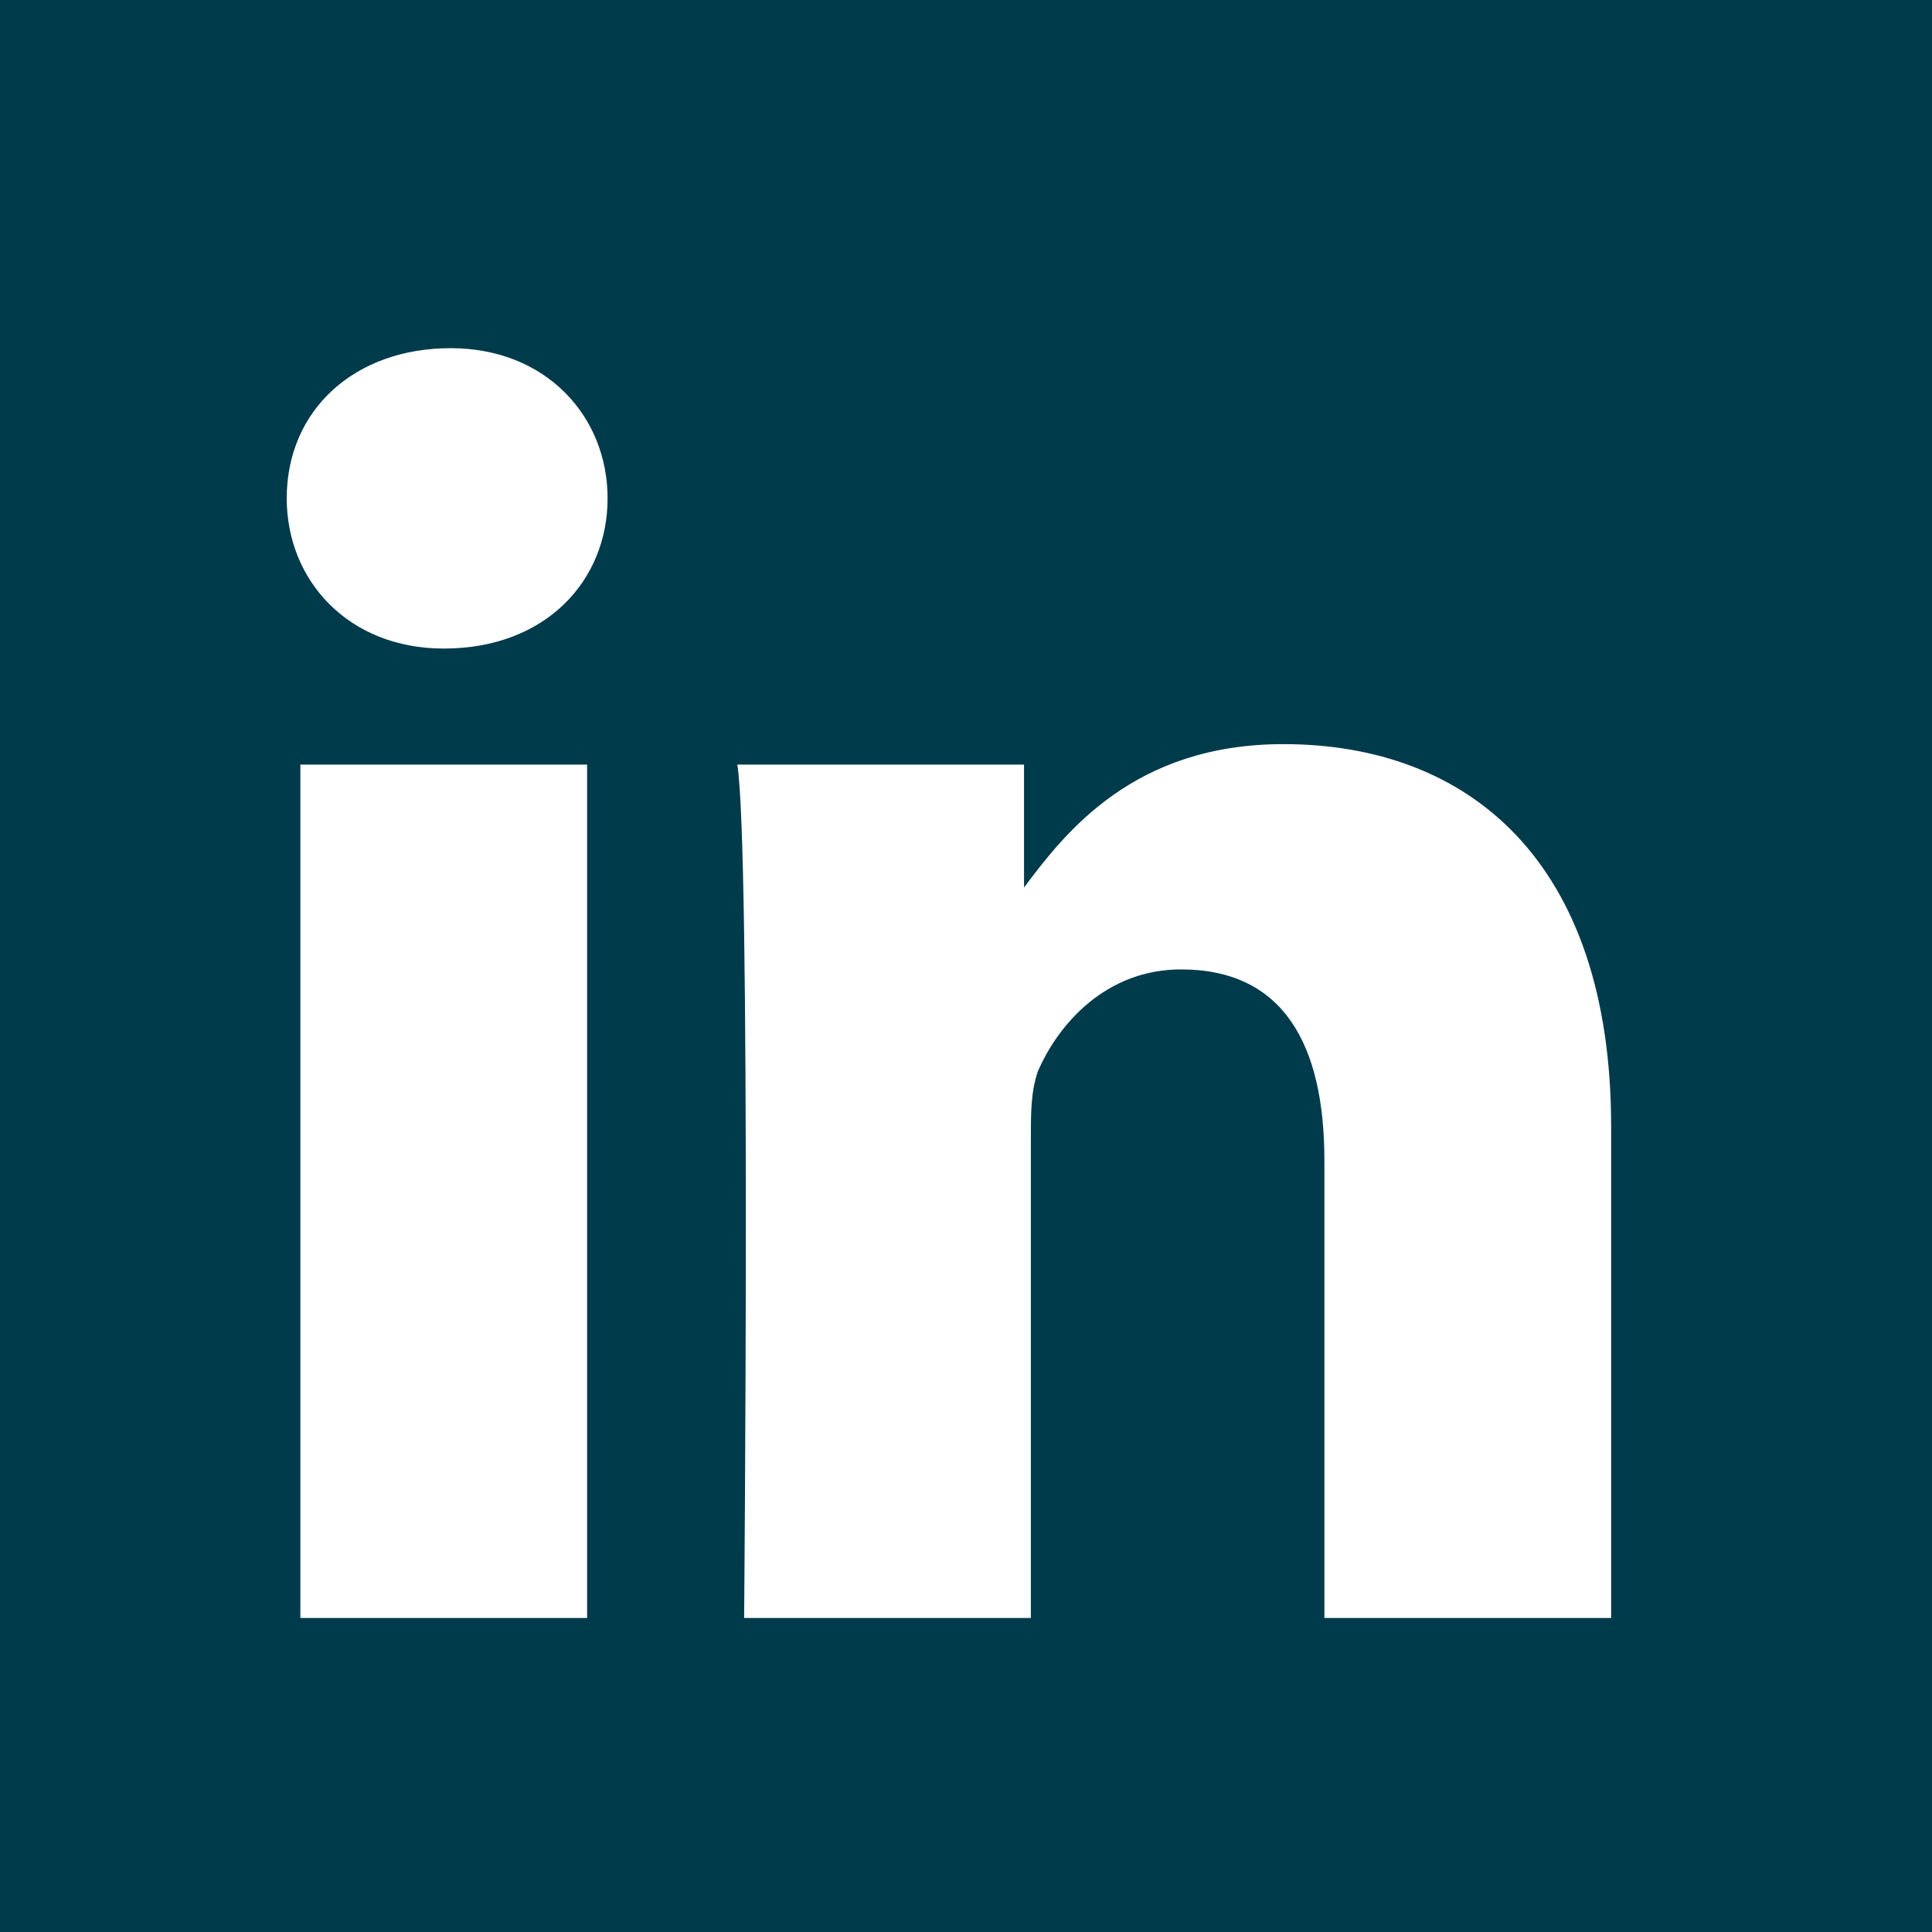 <?xml version="1.0" encoding="utf-8"?>
<!-- Generator: Adobe Illustrator 25.4.1, SVG Export Plug-In . SVG Version: 6.00 Build 0)  -->
<svg version="1.1" id="Laag_1" xmlns="http://www.w3.org/2000/svg" xmlns:xlink="http://www.w3.org/1999/xlink" x="0px" y="0px"
	 width="28.3px" height="28.3px" viewBox="0 0 28.3 28.3" style="enable-background:new 0 0 28.3 28.3;" xml:space="preserve">
<style type="text/css">
	.st0{fill:#003B4C;}
	.st1{fill-rule:evenodd;clip-rule:evenodd;fill:#FFFFFF;}
</style>
<rect class="st0" width="28.3" height="28.3"/>
<path class="st1" d="M8.6,23.7V11.2H4.4v12.5H8.6L8.6,23.7z M6.5,9.5c1.5,0,2.4-1,2.4-2.2c0-1.2-0.9-2.2-2.3-2.2
	c-1.4,0-2.4,0.9-2.4,2.2C4.2,8.5,5.1,9.5,6.5,9.5L6.5,9.5L6.5,9.5z"/>
<path class="st1" d="M10.9,23.7h4.2v-7c0-0.4,0-0.7,0.1-1c0.3-0.7,1-1.5,2.1-1.5c1.5,0,2.1,1.1,2.1,2.8v6.7h4.2v-7.2
	c0-3.9-2.1-5.6-4.8-5.6c-2.2,0-3.2,1.3-3.8,2.1h0v-1.8h-4.2C11,12.4,10.9,23.7,10.9,23.7L10.9,23.7z"/>
</svg>
